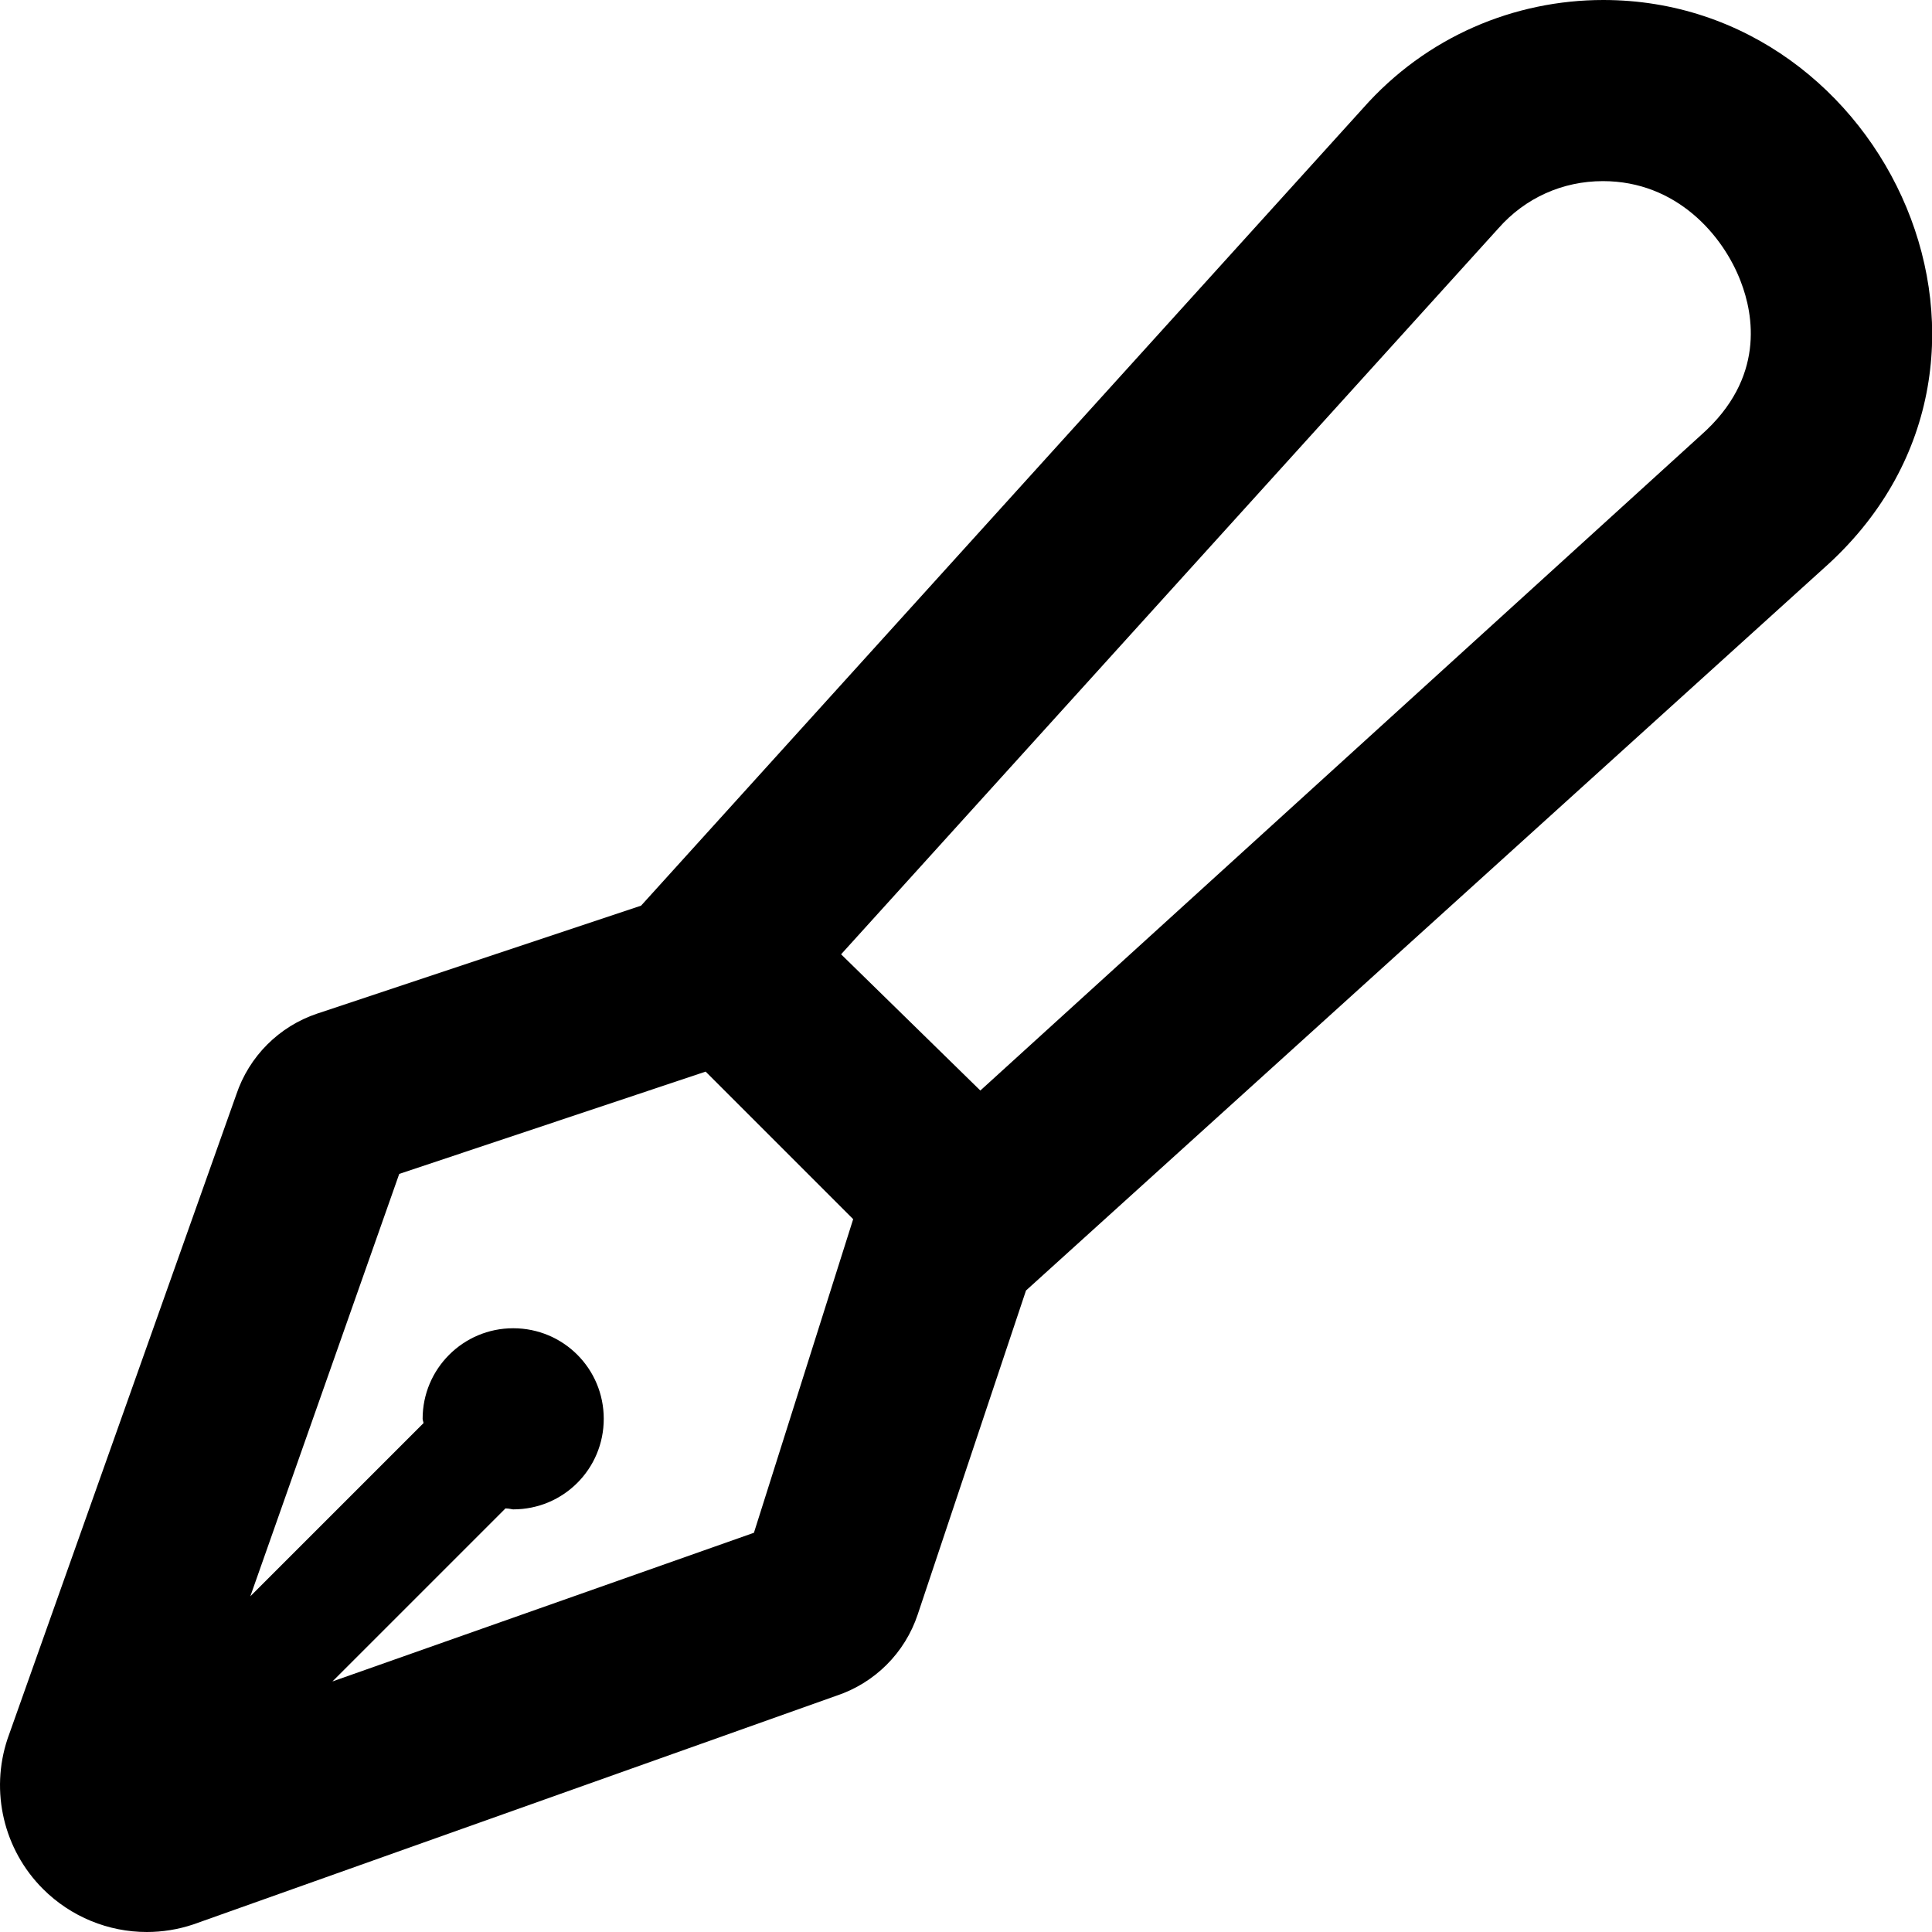 <svg xmlns="http://www.w3.org/2000/svg" viewBox="0 0 512 512"><!--! Font Awesome Pro 6.0.0-alpha3 by @fontawesome - https://fontawesome.com License - https://fontawesome.com/license (Commercial License) --><path d="M424.9 0c-23.5 0-46.88 9.625-63.75 28.75L169.9 240L84.1 268.6c-10.14 3.387-18.1 11.35-21.49 21.5l-60.61 170.7c-4.66 13.98-1.021 29.39 9.396 39.8C18.81 508 28.75 512 38.9 512c4.117 0 8.27-.654 12.3-2l170.5-60.63c10.15-3.385 18.12-11.35 21.5-21.5L271.9 342l211.3-191.3C544.5 96.38 500.1 0 424.9 0zM199.8 406.2L88.1 445.6l45.86-45.86C135.3 399.8 135.6 400 136 400C149.3 400 160 389.3 160 376C160 362.7 149.3 352 136 352c-13.25 0-24 10.74-24 24c0 .406 .211 .744 .231 1.145l-45.89 45.89L105.8 311.1l81.2-27.11l39.1 39.1L199.8 406.2zM450.9 115.2l-191.1 173.8L222.9 252.9l174.2-192.4C404.2 52.44 414.1 48 424.8 48c19.5 0 31.87 14.35 36.53 26.64C464.7 83.37 467.8 100.2 450.9 115.2z"/></svg>